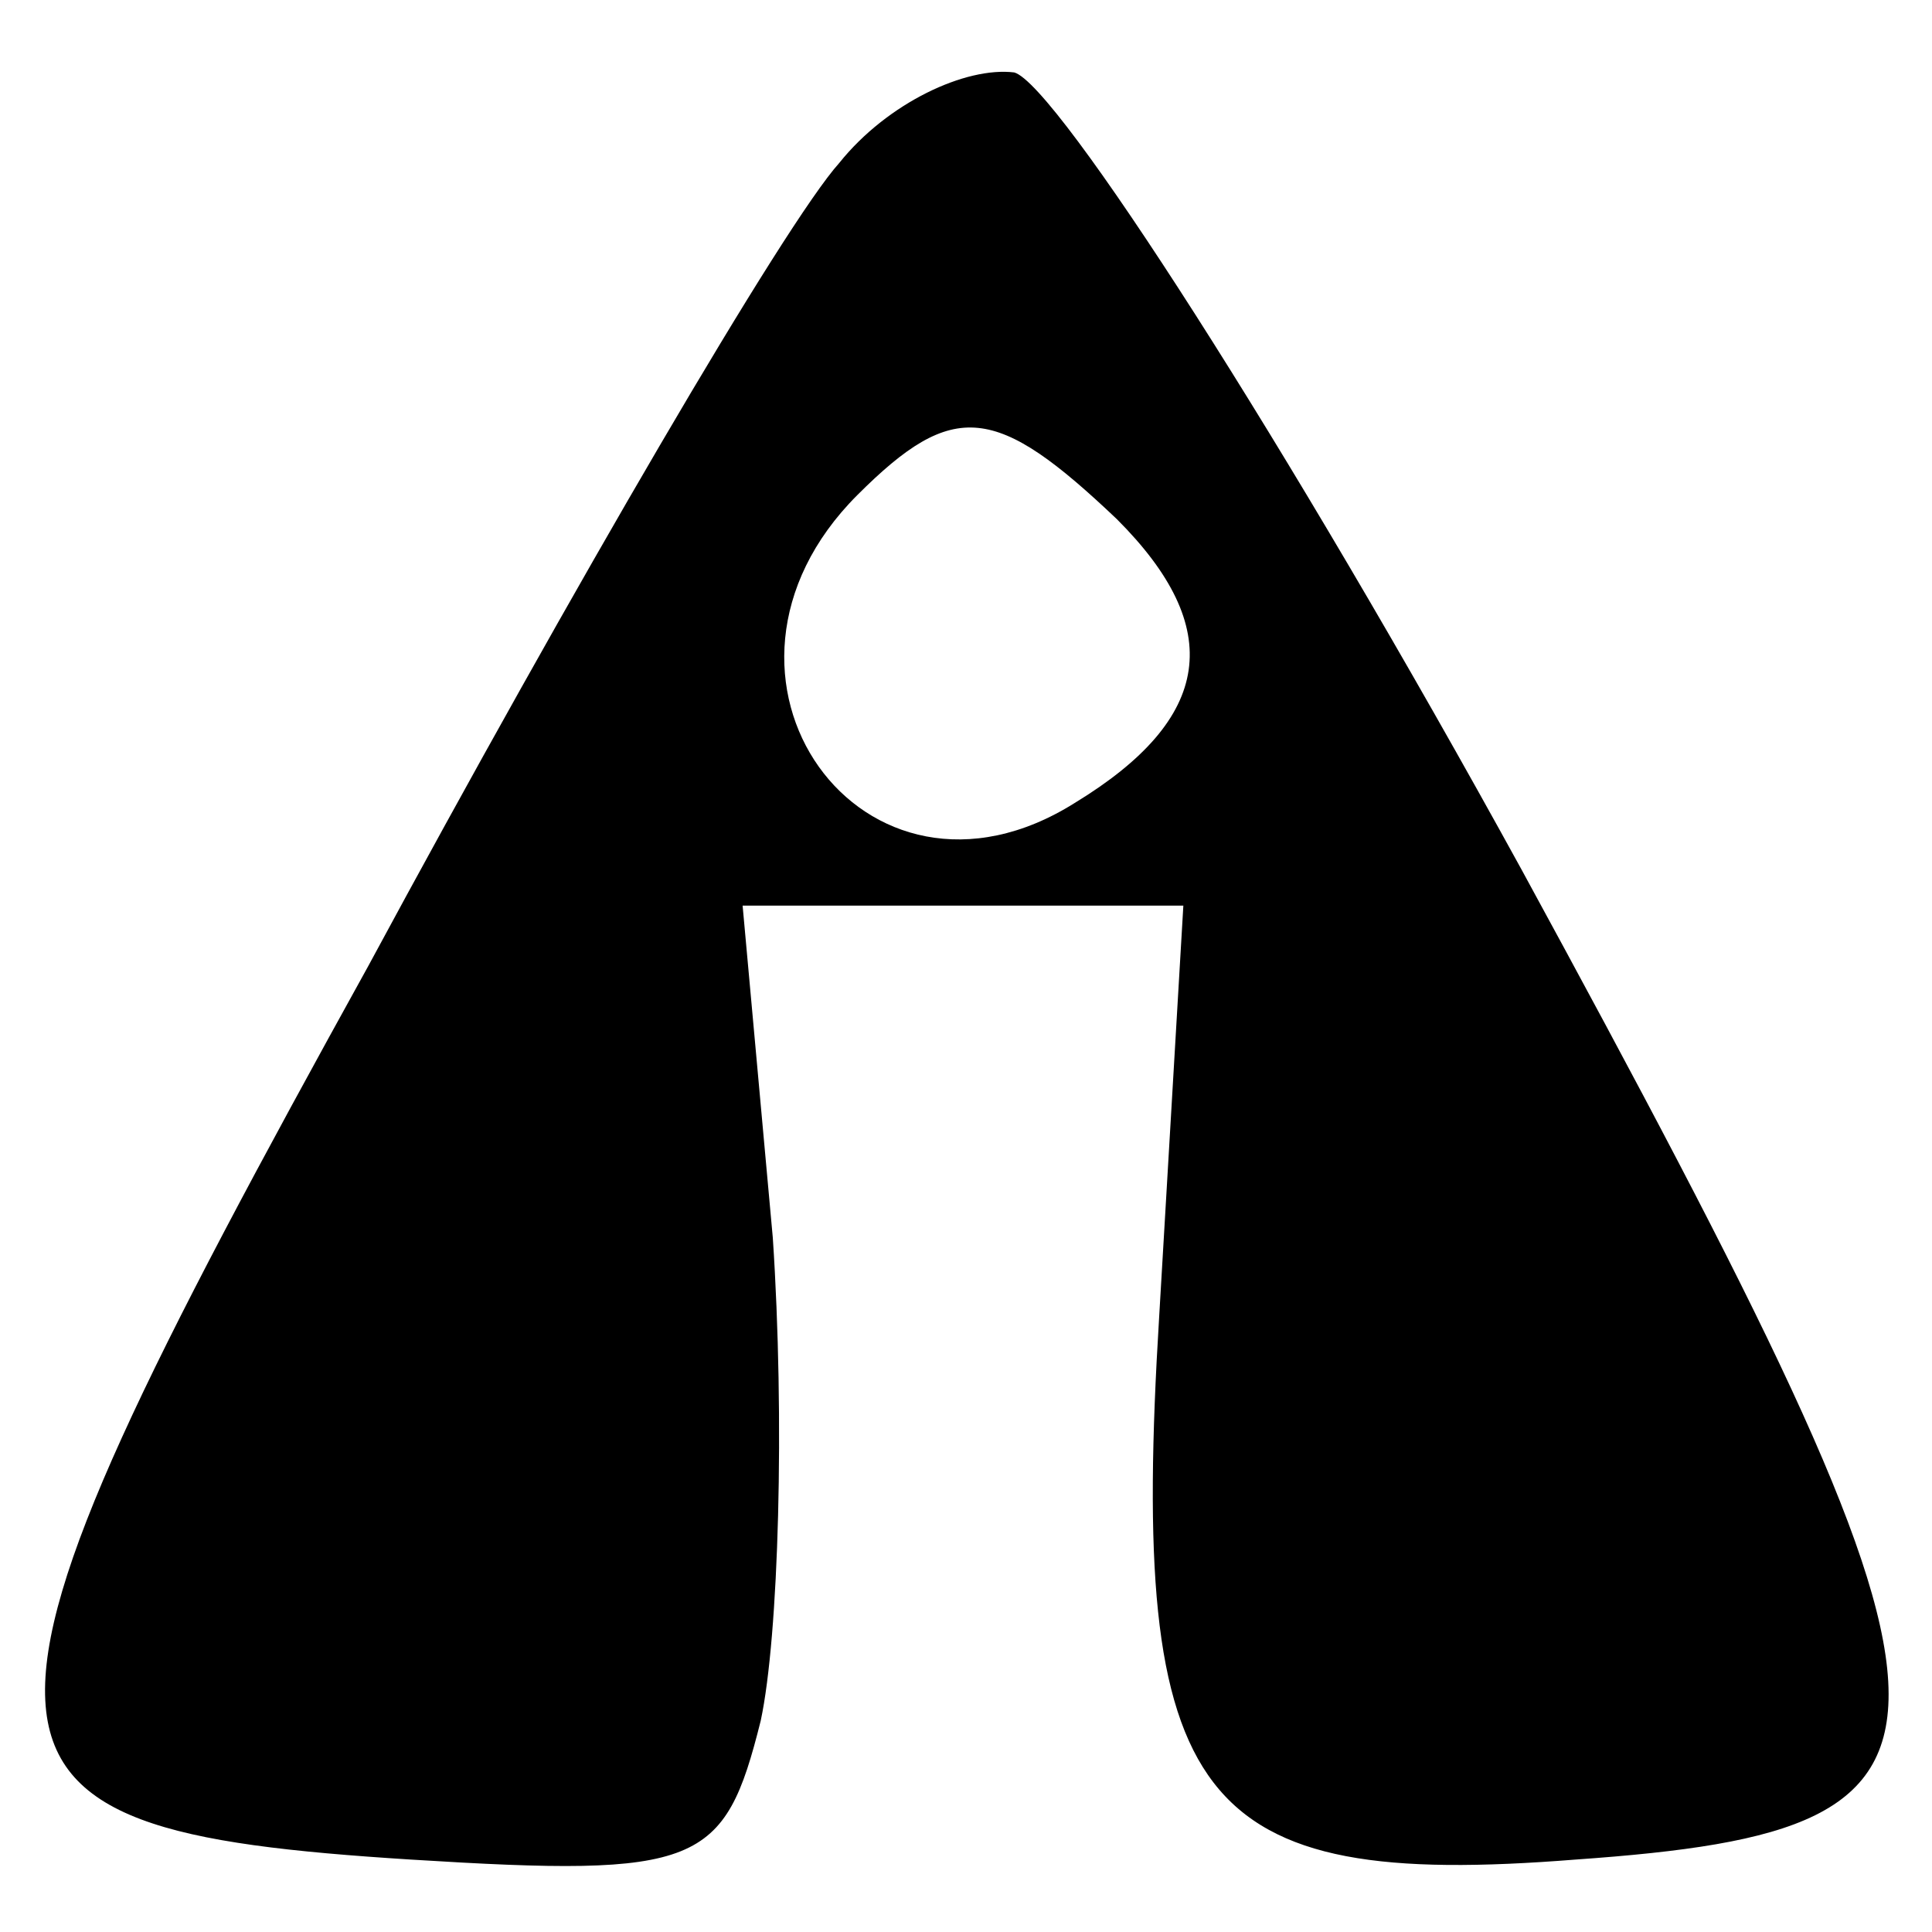 <?xml version="1.0" standalone="no"?>
<!DOCTYPE svg PUBLIC "-//W3C//DTD SVG 20010904//EN"
 "http://www.w3.org/TR/2001/REC-SVG-20010904/DTD/svg10.dtd">
<svg version="1.0" xmlns="http://www.w3.org/2000/svg"
 width="32pt" height="32pt" viewBox="0 0 32 32"
 preserveAspectRatio="xMidYMid meet">

<g transform="translate(0,32) scale(0.1,-0.1)"
fill="#000000" stroke="none">
<path d="M139 293 c-9 -10 -44 -70 -78 -133 -73 -132 -72 -143 7 -148 48 -3
52 -1 58 23 3 14 4 50 2 80 l-5 55 37 0 36 0 -4 -68 c-5 -81 6 -95 69 -90 71
5 70 19 -9 164 -39 71 -77 130 -84 132 -8 1 -21 -5 -29 -15z m46 -59 c18 -18
16 -33 -7 -47 -35 -22 -66 21 -36 51 16 16 23 15 43 -4z"/>
</g>
</svg>

